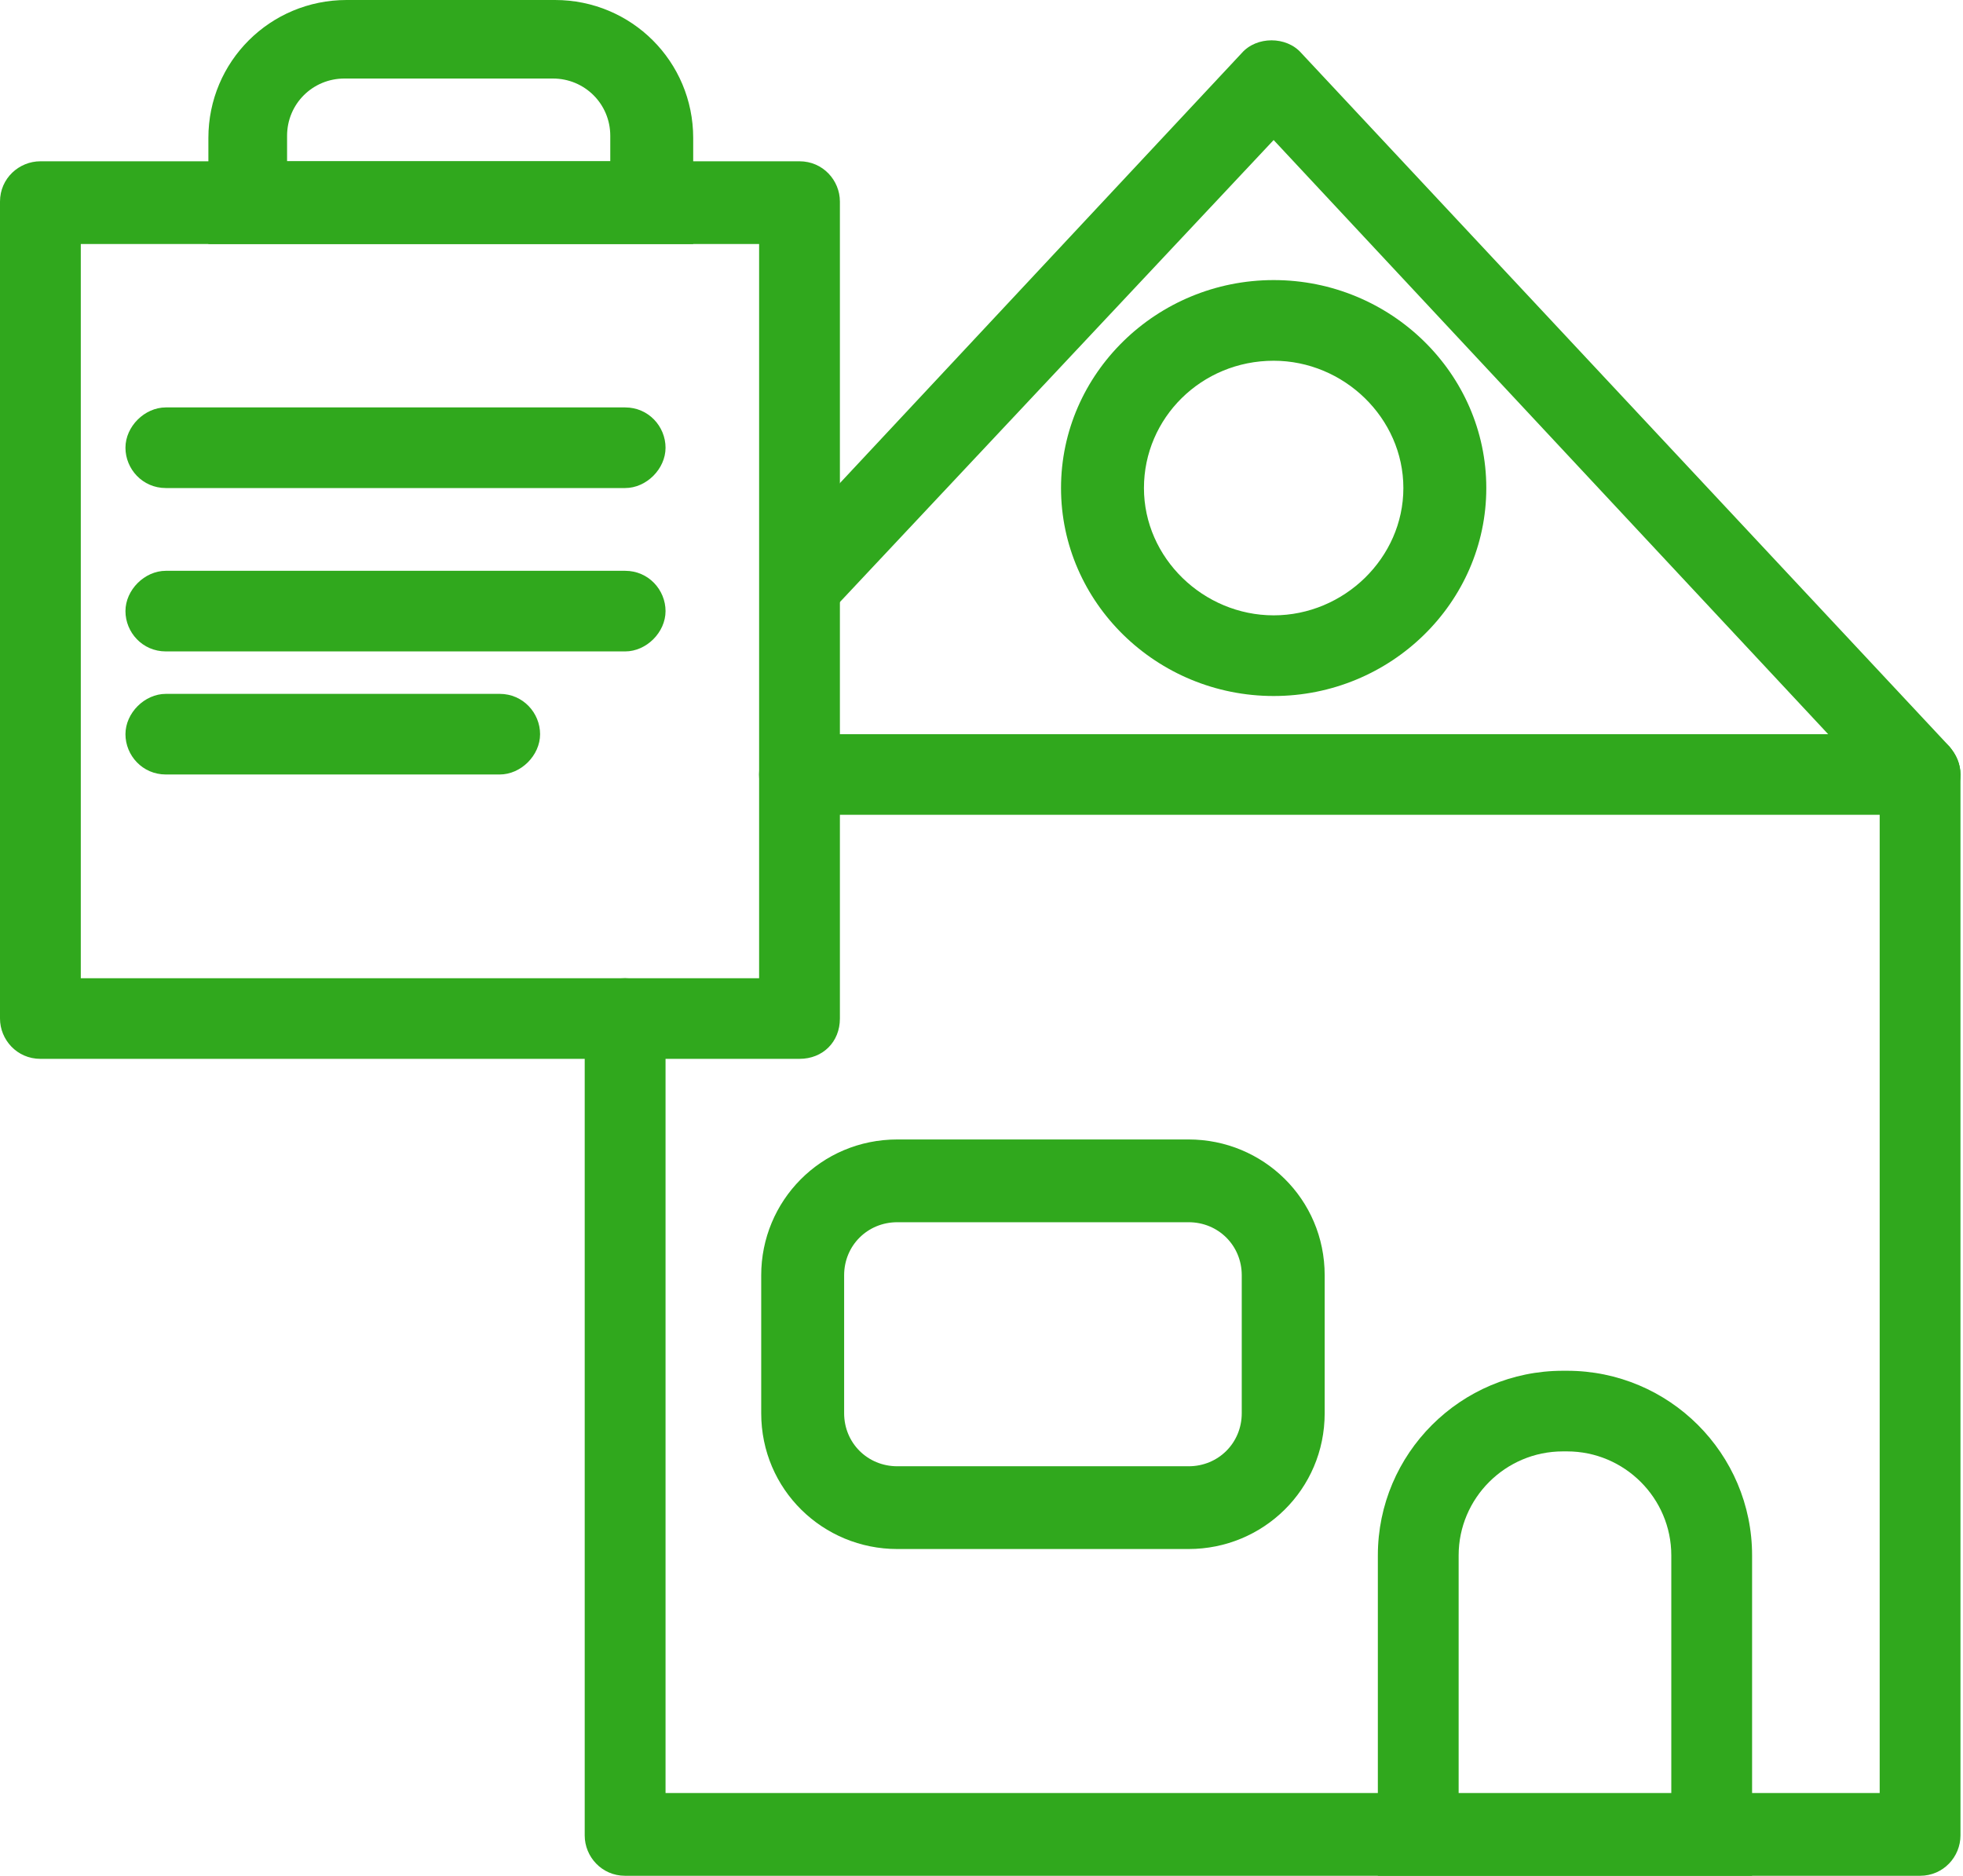 <svg width="45" height="43" viewBox="0 0 45 43" fill="none" xmlns="http://www.w3.org/2000/svg">
<path d="M44.016 42.997H14.33C13.794 42.997 13.404 42.559 13.404 42.073V23.347C13.404 22.812 13.843 22.423 14.33 22.423C14.818 22.423 15.257 22.86 15.257 23.347V41.1H43.09V18.094L29.197 3.21L19.059 14.008C18.717 14.397 18.133 14.397 17.742 14.057C17.353 13.716 17.353 13.133 17.694 12.743L28.466 1.216C28.807 0.827 29.49 0.827 29.831 1.216L44.698 17.121C44.844 17.316 44.942 17.51 44.942 17.753V42.073C44.942 42.559 44.552 42.997 44.016 42.997Z" fill="rgba(48,168,29,1)"/>
<path d="M40.165 42.997H31.586V35.653C31.586 33.318 33.487 31.421 35.827 31.421H35.924C38.264 31.421 40.165 33.318 40.165 35.653V42.997ZM33.487 41.149H38.313V35.653C38.313 34.34 37.24 33.269 35.924 33.269H35.827C34.511 33.269 33.438 34.34 33.438 35.653V41.149H33.487Z" fill="rgba(48,168,29,1)"/>
<path d="M27.248 35.507H20.57C18.864 35.507 17.45 34.145 17.45 32.394V29.232C17.45 27.53 18.815 26.119 20.57 26.119H27.248C28.954 26.119 30.367 27.481 30.367 29.232V32.394C30.367 34.145 28.954 35.507 27.248 35.507ZM20.57 28.016C19.887 28.016 19.351 28.551 19.351 29.232V32.394C19.351 33.075 19.887 33.61 20.57 33.61H27.248C27.93 33.61 28.466 33.075 28.466 32.394V29.232C28.466 28.551 27.93 28.016 27.248 28.016H20.57Z" fill="rgba(48,168,29,1)"/>
<path d="M29.198 15.954C26.517 15.954 24.323 13.814 24.323 11.187C24.323 8.561 26.517 6.42 29.198 6.42C31.879 6.42 34.072 8.561 34.072 11.187C34.072 13.814 31.879 15.954 29.198 15.954ZM29.198 8.269C27.54 8.269 26.224 9.582 26.224 11.187C26.224 12.792 27.589 14.105 29.198 14.105C30.806 14.105 32.171 12.792 32.171 11.187C32.171 9.582 30.806 8.269 29.198 8.269Z" fill="rgba(48,168,29,1)"/>
<path d="M18.328 24.271H0.926C0.39 24.271 0 23.833 0 23.347V4.621C0 4.086 0.439 3.697 0.926 3.697H18.328C18.864 3.697 19.254 4.134 19.254 4.621V23.347C19.254 23.882 18.864 24.271 18.328 24.271ZM1.852 22.423H17.402V5.593H1.852V22.423Z" fill="rgba(48,168,29,1)"/>
<path d="M15.891 5.594H4.777V3.162C4.777 1.411 6.191 0 7.946 0H12.723C14.477 0 15.891 1.411 15.891 3.162V5.594ZM6.63 3.697H13.99V3.113C13.99 2.383 13.405 1.8 12.674 1.8H7.897C7.166 1.8 6.581 2.383 6.581 3.113V3.697H6.63Z" fill="rgba(48,168,29,1)"/>
<path d="M14.331 11.187H3.802C3.266 11.187 2.876 10.749 2.876 10.263C2.876 9.776 3.315 9.339 3.802 9.339H14.331C14.867 9.339 15.257 9.776 15.257 10.263C15.257 10.749 14.818 11.187 14.331 11.187Z" fill="rgba(48,168,29,1)"/>
<path d="M14.331 14.932H3.802C3.266 14.932 2.876 14.495 2.876 14.008C2.876 13.522 3.315 13.084 3.802 13.084H14.331C14.867 13.084 15.257 13.522 15.257 14.008C15.257 14.495 14.818 14.932 14.331 14.932Z" fill="rgba(48,168,29,1)"/>
<path d="M11.455 17.753H3.802C3.266 17.753 2.876 17.316 2.876 16.829C2.876 16.343 3.315 15.905 3.802 15.905H11.455C11.991 15.905 12.381 16.343 12.381 16.829C12.381 17.316 11.942 17.753 11.455 17.753Z" fill="rgba(48,168,29,1)"/>
<path d="M44.016 18.677H18.328C17.791 18.677 17.401 18.24 17.401 17.753C17.401 17.267 17.84 16.829 18.328 16.829H44.016C44.552 16.829 44.942 17.267 44.942 17.753C44.942 18.24 44.552 18.677 44.016 18.677Z" fill="rgba(48,168,29,1)"/>
</svg>
